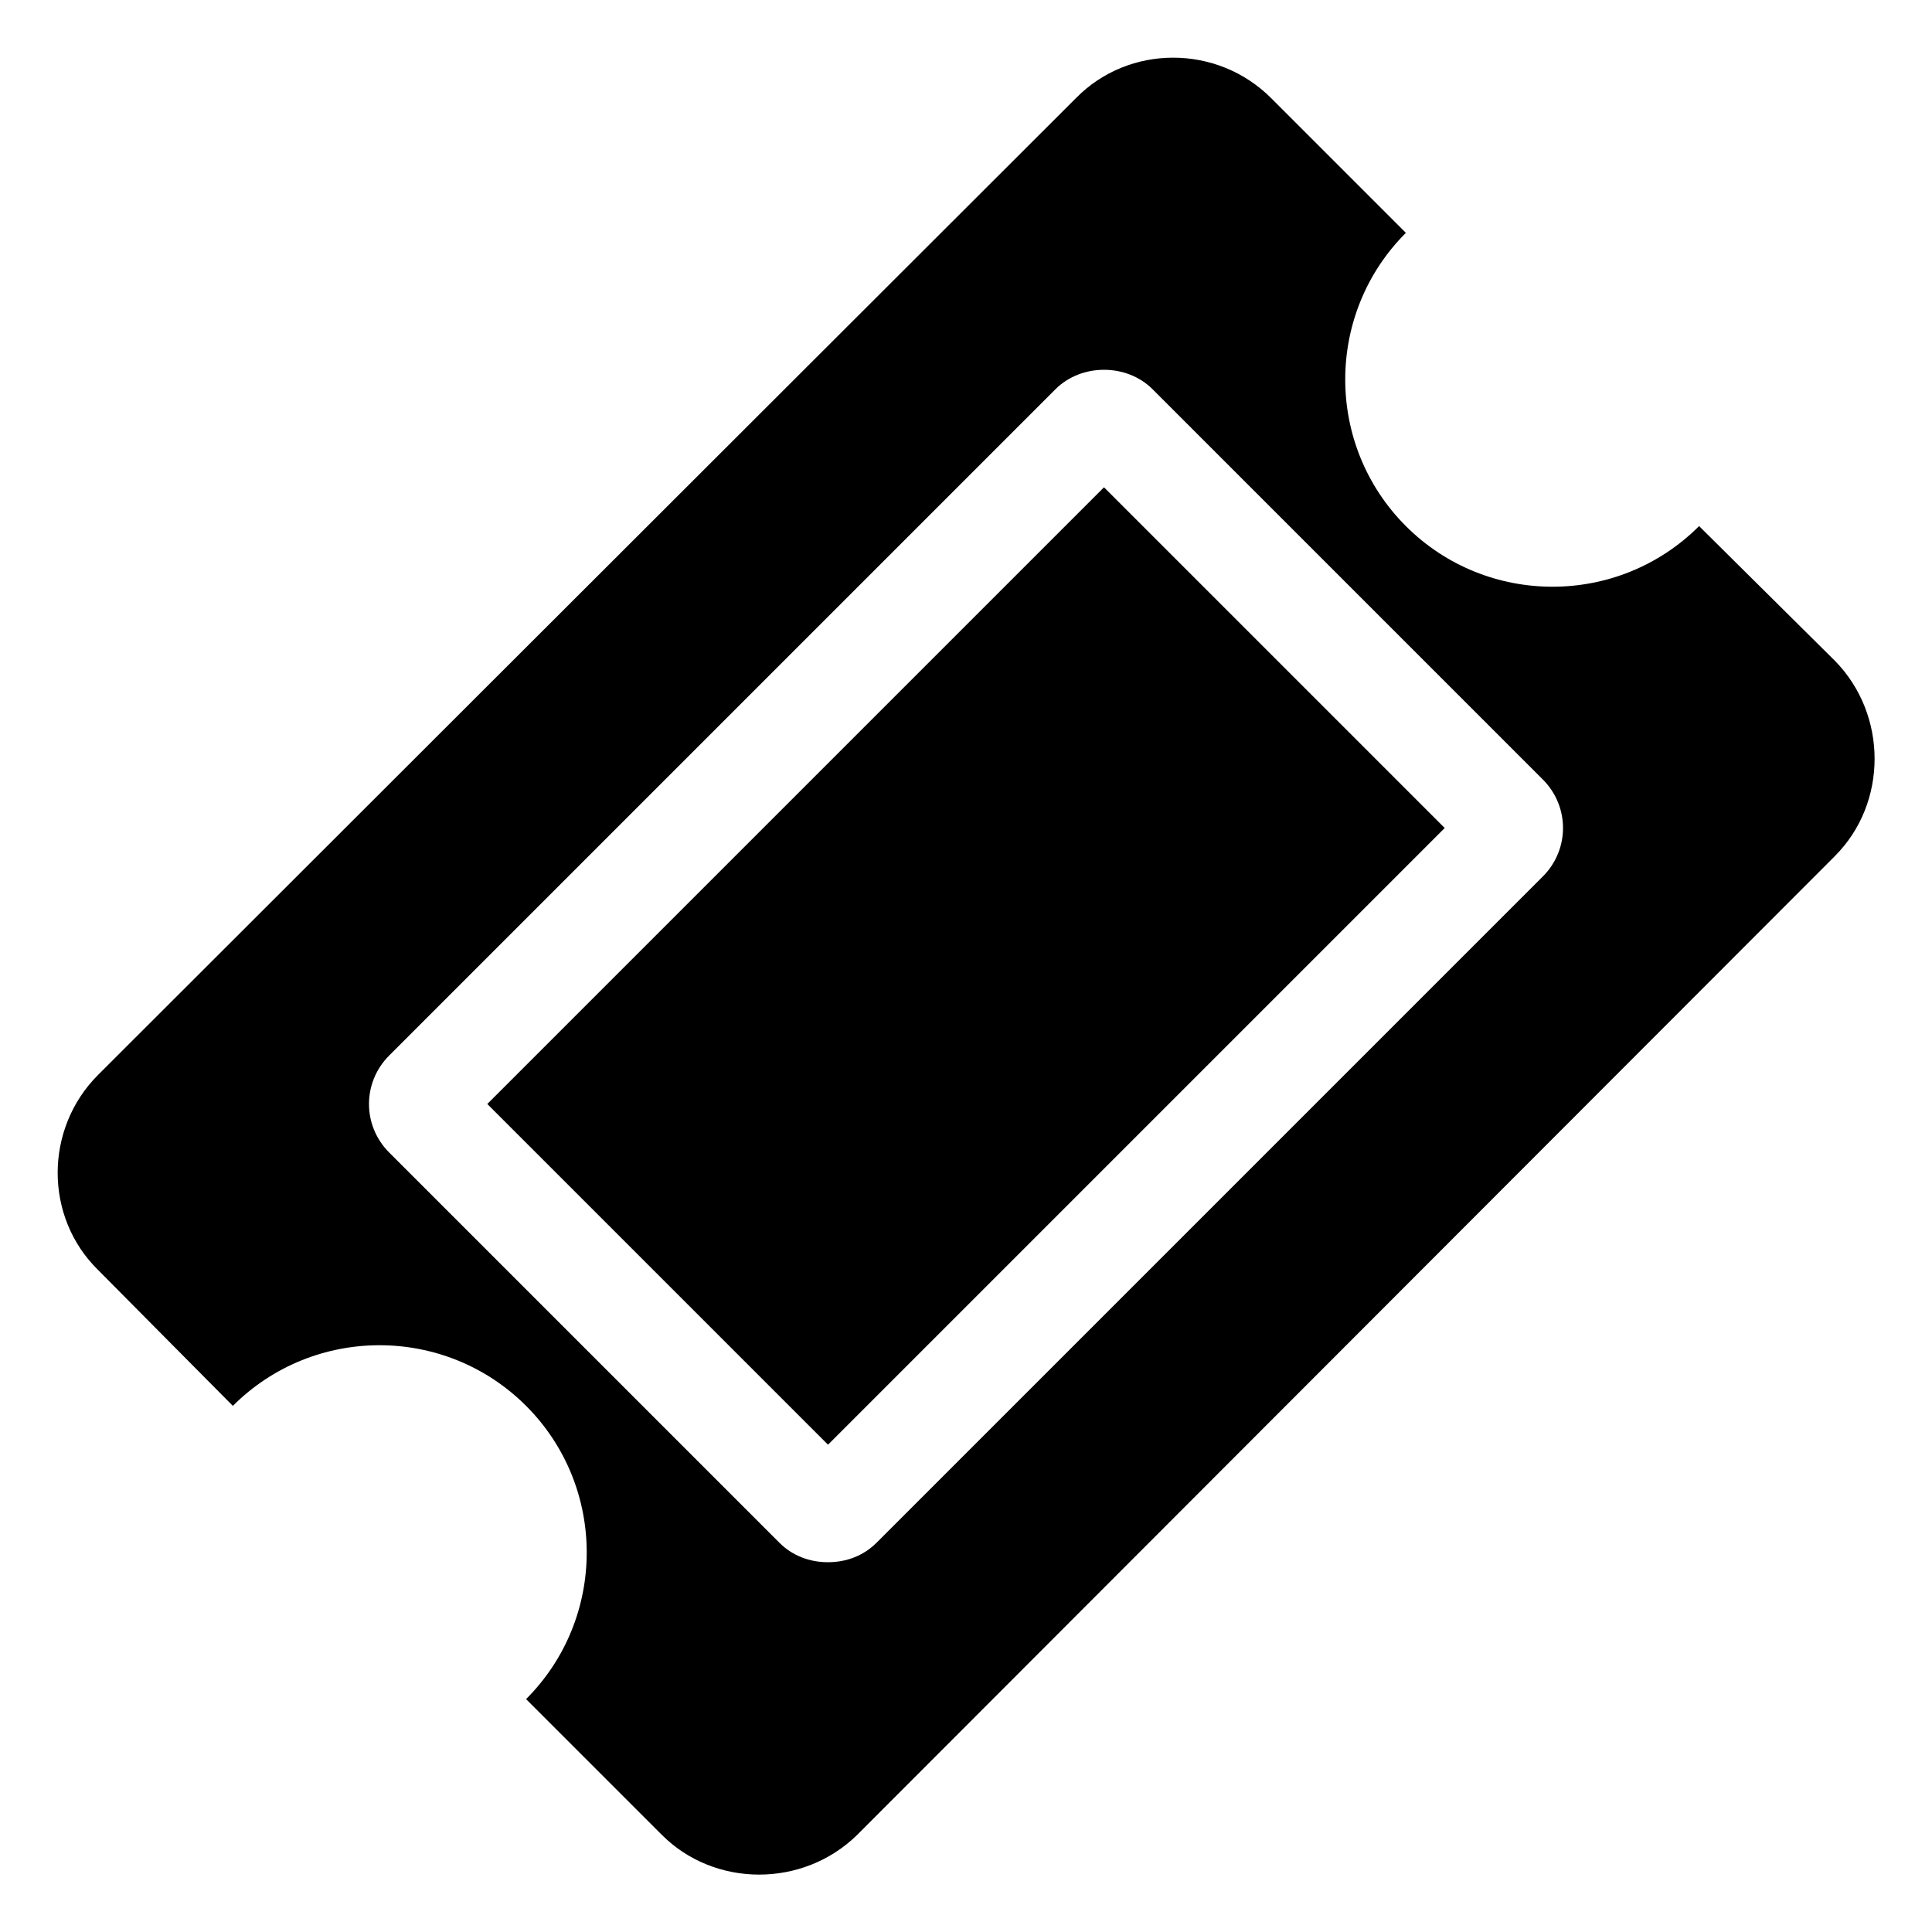 <svg version="1.1" xmlns="http://www.w3.org/2000/svg" width="40" height="40" viewBox="0 0 40 40">
<title>ticket</title>
<path d="M22.857 10.089l7.054 7.054-12.768 12.768-7.054-7.054zM18.147 31.942l13.795-13.795c0.558-0.558 0.558-1.451 0-2.009l-8.080-8.080c-0.536-0.536-1.473-0.536-2.009 0l-13.795 13.795c-0.558 0.558-0.558 1.451 0 2.009l8.080 8.080c0.268 0.268 0.625 0.402 1.004 0.402s0.737-0.134 1.004-0.402zM37.991 17.723l-20.246 20.268c-1.116 1.094-2.946 1.094-4.040 0l-2.813-2.813c1.674-1.674 1.674-4.397 0-6.071s-4.397-1.674-6.071 0l-2.79-2.813c-1.116-1.094-1.116-2.924 0-4.040l20.246-20.223c1.094-1.116 2.924-1.116 4.040 0l2.79 2.79c-1.674 1.674-1.674 4.397 0 6.071s4.397 1.674 6.071 0l2.813 2.79c1.094 1.116 1.094 2.946 0 4.040z"></path>
</svg>
